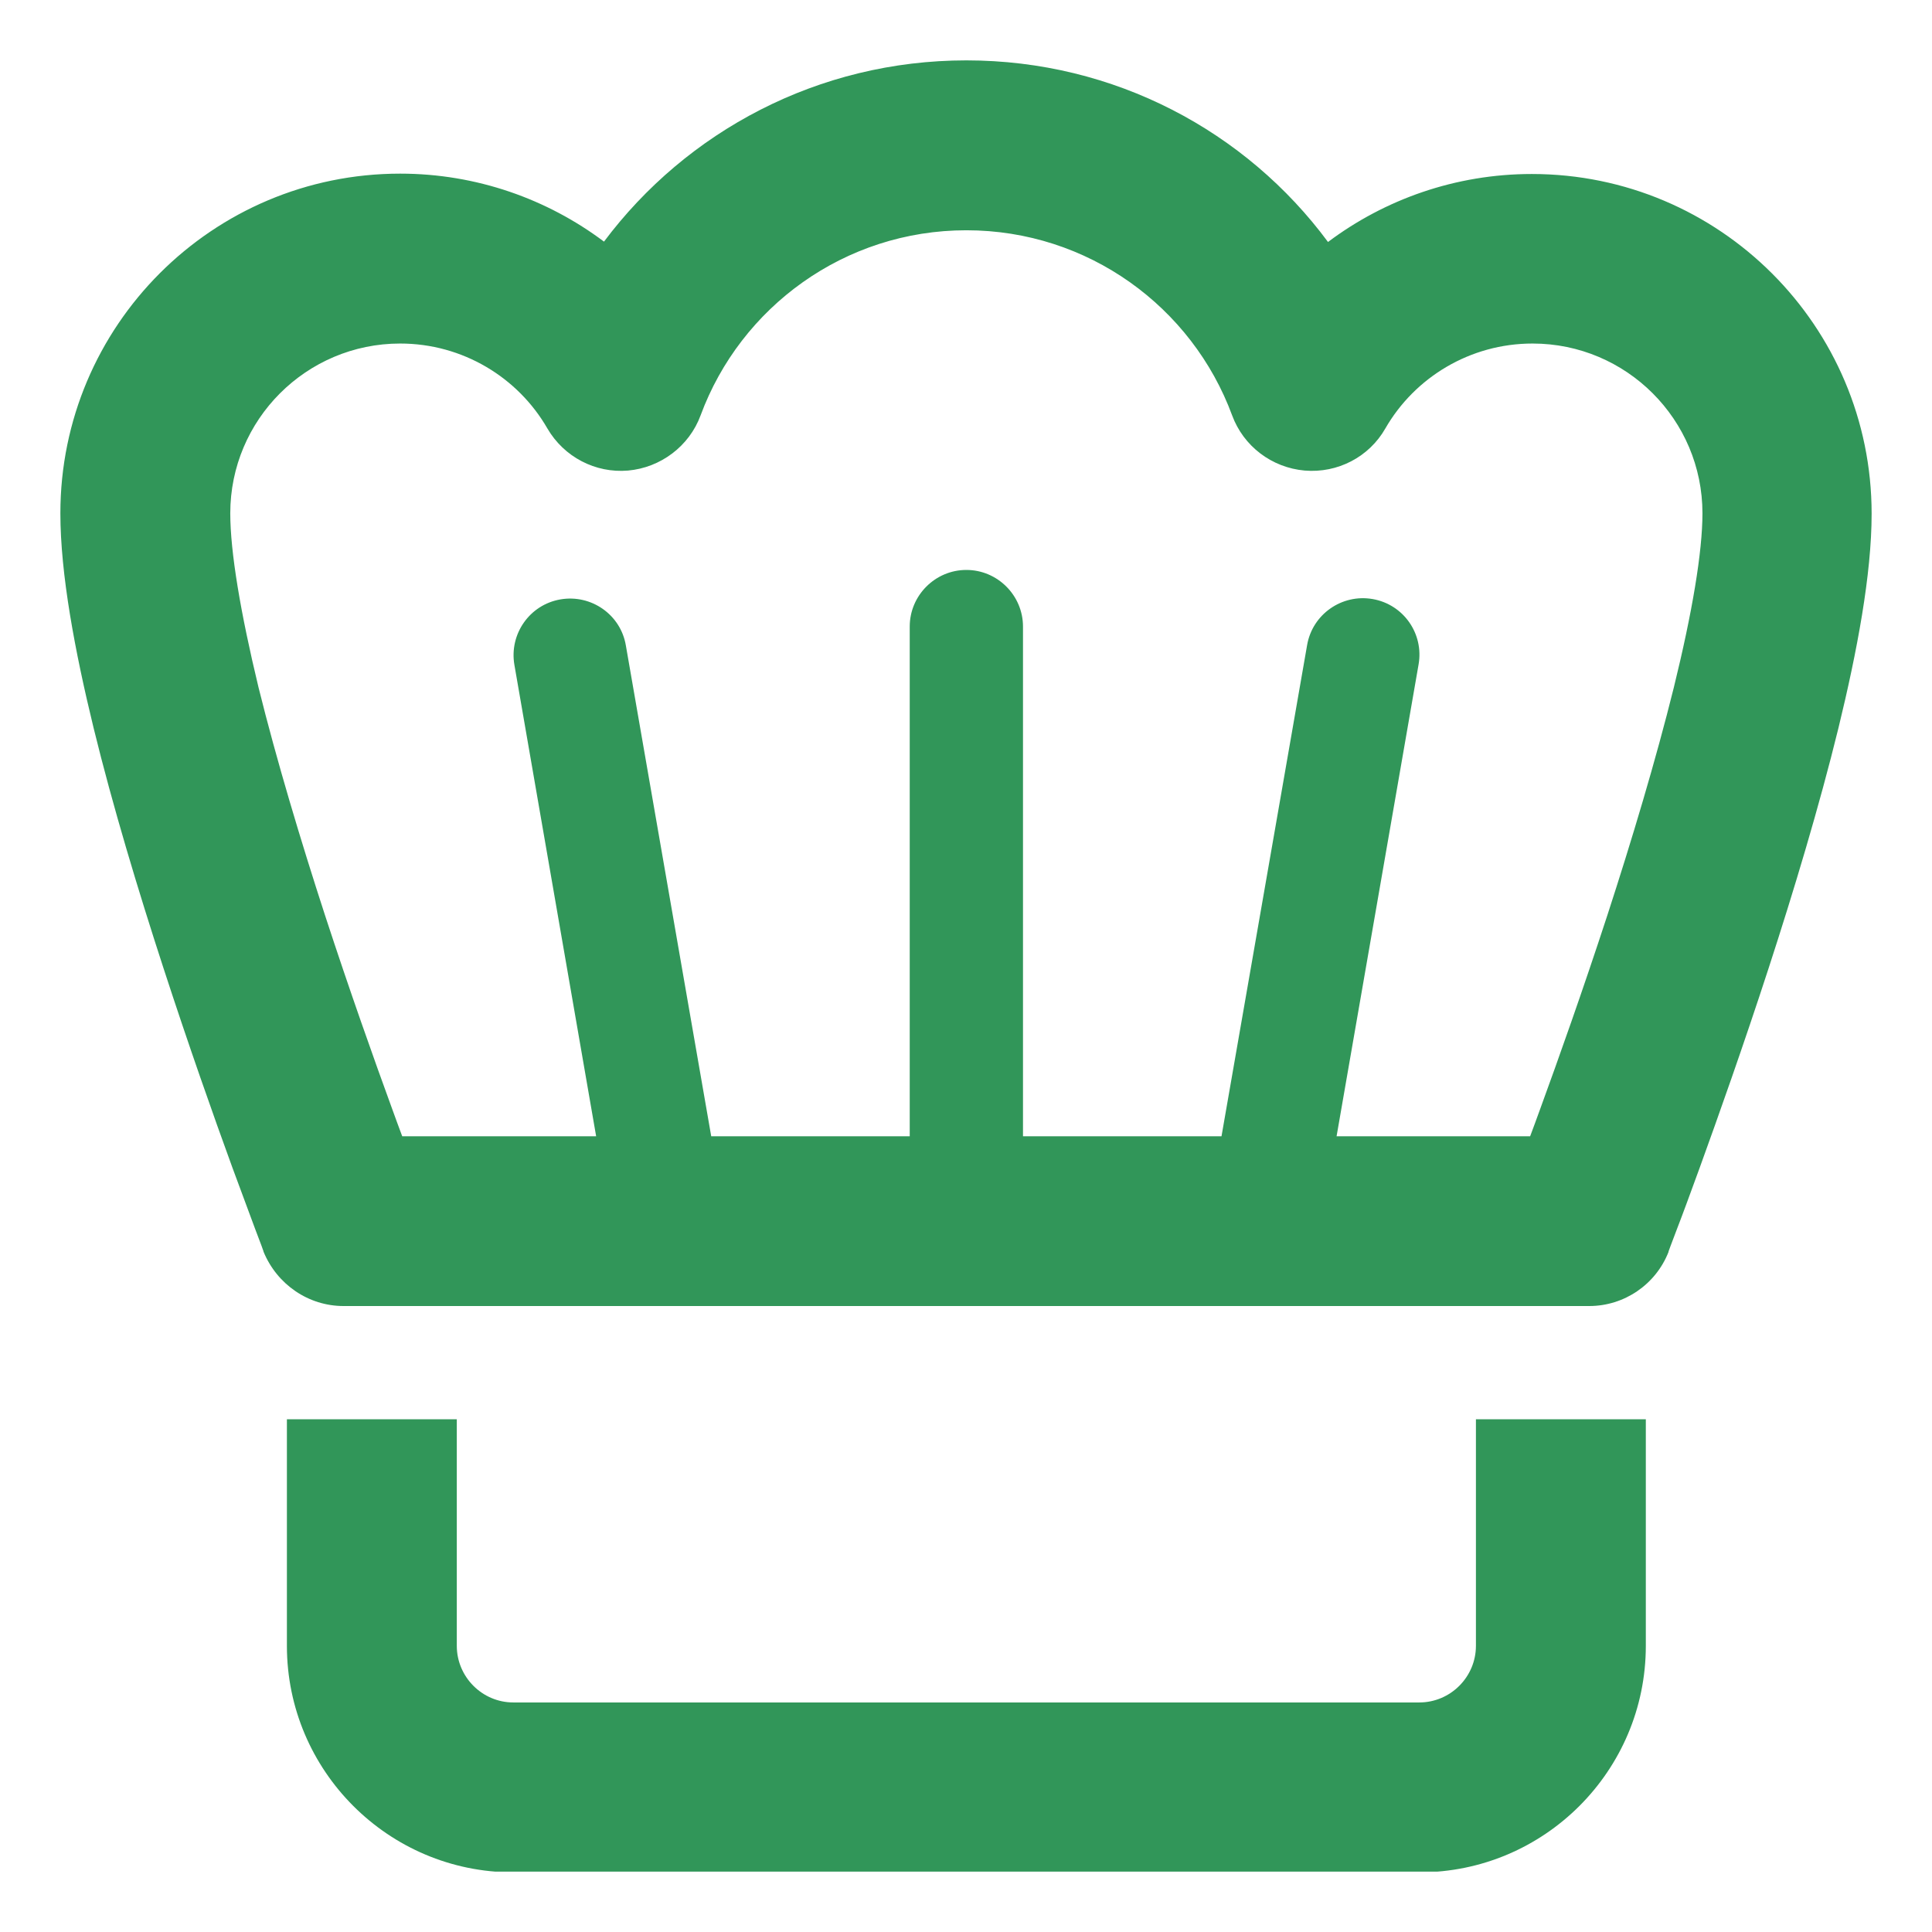 <svg width="16" height="16" viewBox="0 0 16 16" fill="none" xmlns="http://www.w3.org/2000/svg">
<g id="Frame" clip-path="url(#clip0_17897_5161)">
<path id="Vector" d="M5.802 3.44C6.133 2.543 6.995 1.907 8.003 1.907C9.011 1.907 9.873 2.543 10.204 3.44C10.298 3.695 10.532 3.873 10.805 3.897C11.077 3.92 11.338 3.785 11.473 3.548C11.716 3.126 12.174 2.845 12.692 2.845C13.469 2.845 14.099 3.475 14.099 4.251C14.099 4.571 14.014 5.075 13.862 5.693C13.712 6.297 13.513 6.96 13.311 7.581C13.108 8.202 12.906 8.771 12.754 9.187C12.725 9.266 12.698 9.342 12.672 9.41H11.069L11.748 5.503C11.793 5.248 11.623 5.005 11.367 4.961C11.113 4.917 10.869 5.087 10.825 5.342L10.116 9.41H8.472V5.189C8.472 4.931 8.261 4.72 8.003 4.72C7.745 4.72 7.534 4.931 7.534 5.189V9.41H5.89L5.183 5.345C5.14 5.09 4.896 4.92 4.641 4.964C4.386 5.008 4.216 5.251 4.26 5.506L4.937 9.41H3.331C3.305 9.342 3.278 9.266 3.249 9.187C3.097 8.771 2.894 8.199 2.692 7.581C2.49 6.96 2.291 6.297 2.141 5.693C1.992 5.075 1.907 4.571 1.907 4.251C1.907 3.475 2.537 2.845 3.314 2.845C3.832 2.845 4.29 3.126 4.533 3.548C4.671 3.785 4.931 3.92 5.201 3.897C5.471 3.873 5.708 3.695 5.802 3.44ZM13.818 10.368L13.161 10.113C13.818 10.368 13.818 10.368 13.818 10.368V10.365L13.821 10.356L13.835 10.318C13.847 10.286 13.865 10.239 13.888 10.178C13.935 10.057 13.999 9.882 14.076 9.671C14.231 9.243 14.439 8.657 14.647 8.018C14.855 7.379 15.066 6.678 15.225 6.03C15.38 5.394 15.5 4.756 15.5 4.254C15.5 2.701 14.24 1.441 12.686 1.441C12.053 1.441 11.467 1.652 10.998 2.004C10.321 1.089 9.231 0.5 8.003 0.5C6.775 0.5 5.685 1.089 5.002 2.001C4.533 1.649 3.947 1.438 3.314 1.438C1.76 1.438 0.5 2.698 0.5 4.251C0.5 4.753 0.62 5.392 0.775 6.028C0.934 6.678 1.145 7.376 1.353 8.015C1.561 8.654 1.769 9.243 1.924 9.668C2.004 9.882 2.068 10.055 2.112 10.175C2.135 10.236 2.153 10.283 2.165 10.315L2.179 10.354L2.182 10.362V10.365C2.182 10.365 2.182 10.365 2.839 10.11L2.182 10.365C2.294 10.638 2.555 10.816 2.845 10.816H13.161C13.451 10.816 13.712 10.638 13.818 10.368ZM2.376 11.754V13.63C2.376 14.665 3.217 15.506 4.251 15.506H11.754C12.789 15.506 13.63 14.665 13.63 13.63V11.754H12.223V13.63C12.223 13.888 12.012 14.099 11.754 14.099H4.251C3.994 14.099 3.783 13.888 3.783 13.63V11.754H2.376Z" fill="#319659"/>
</g>
<defs>
<clipPath id="clip0_17897_5161">
<rect width="15" height="15" fill="white" transform="translate(0.5 0.5)"/>
</clipPath>
</defs>
</svg>
